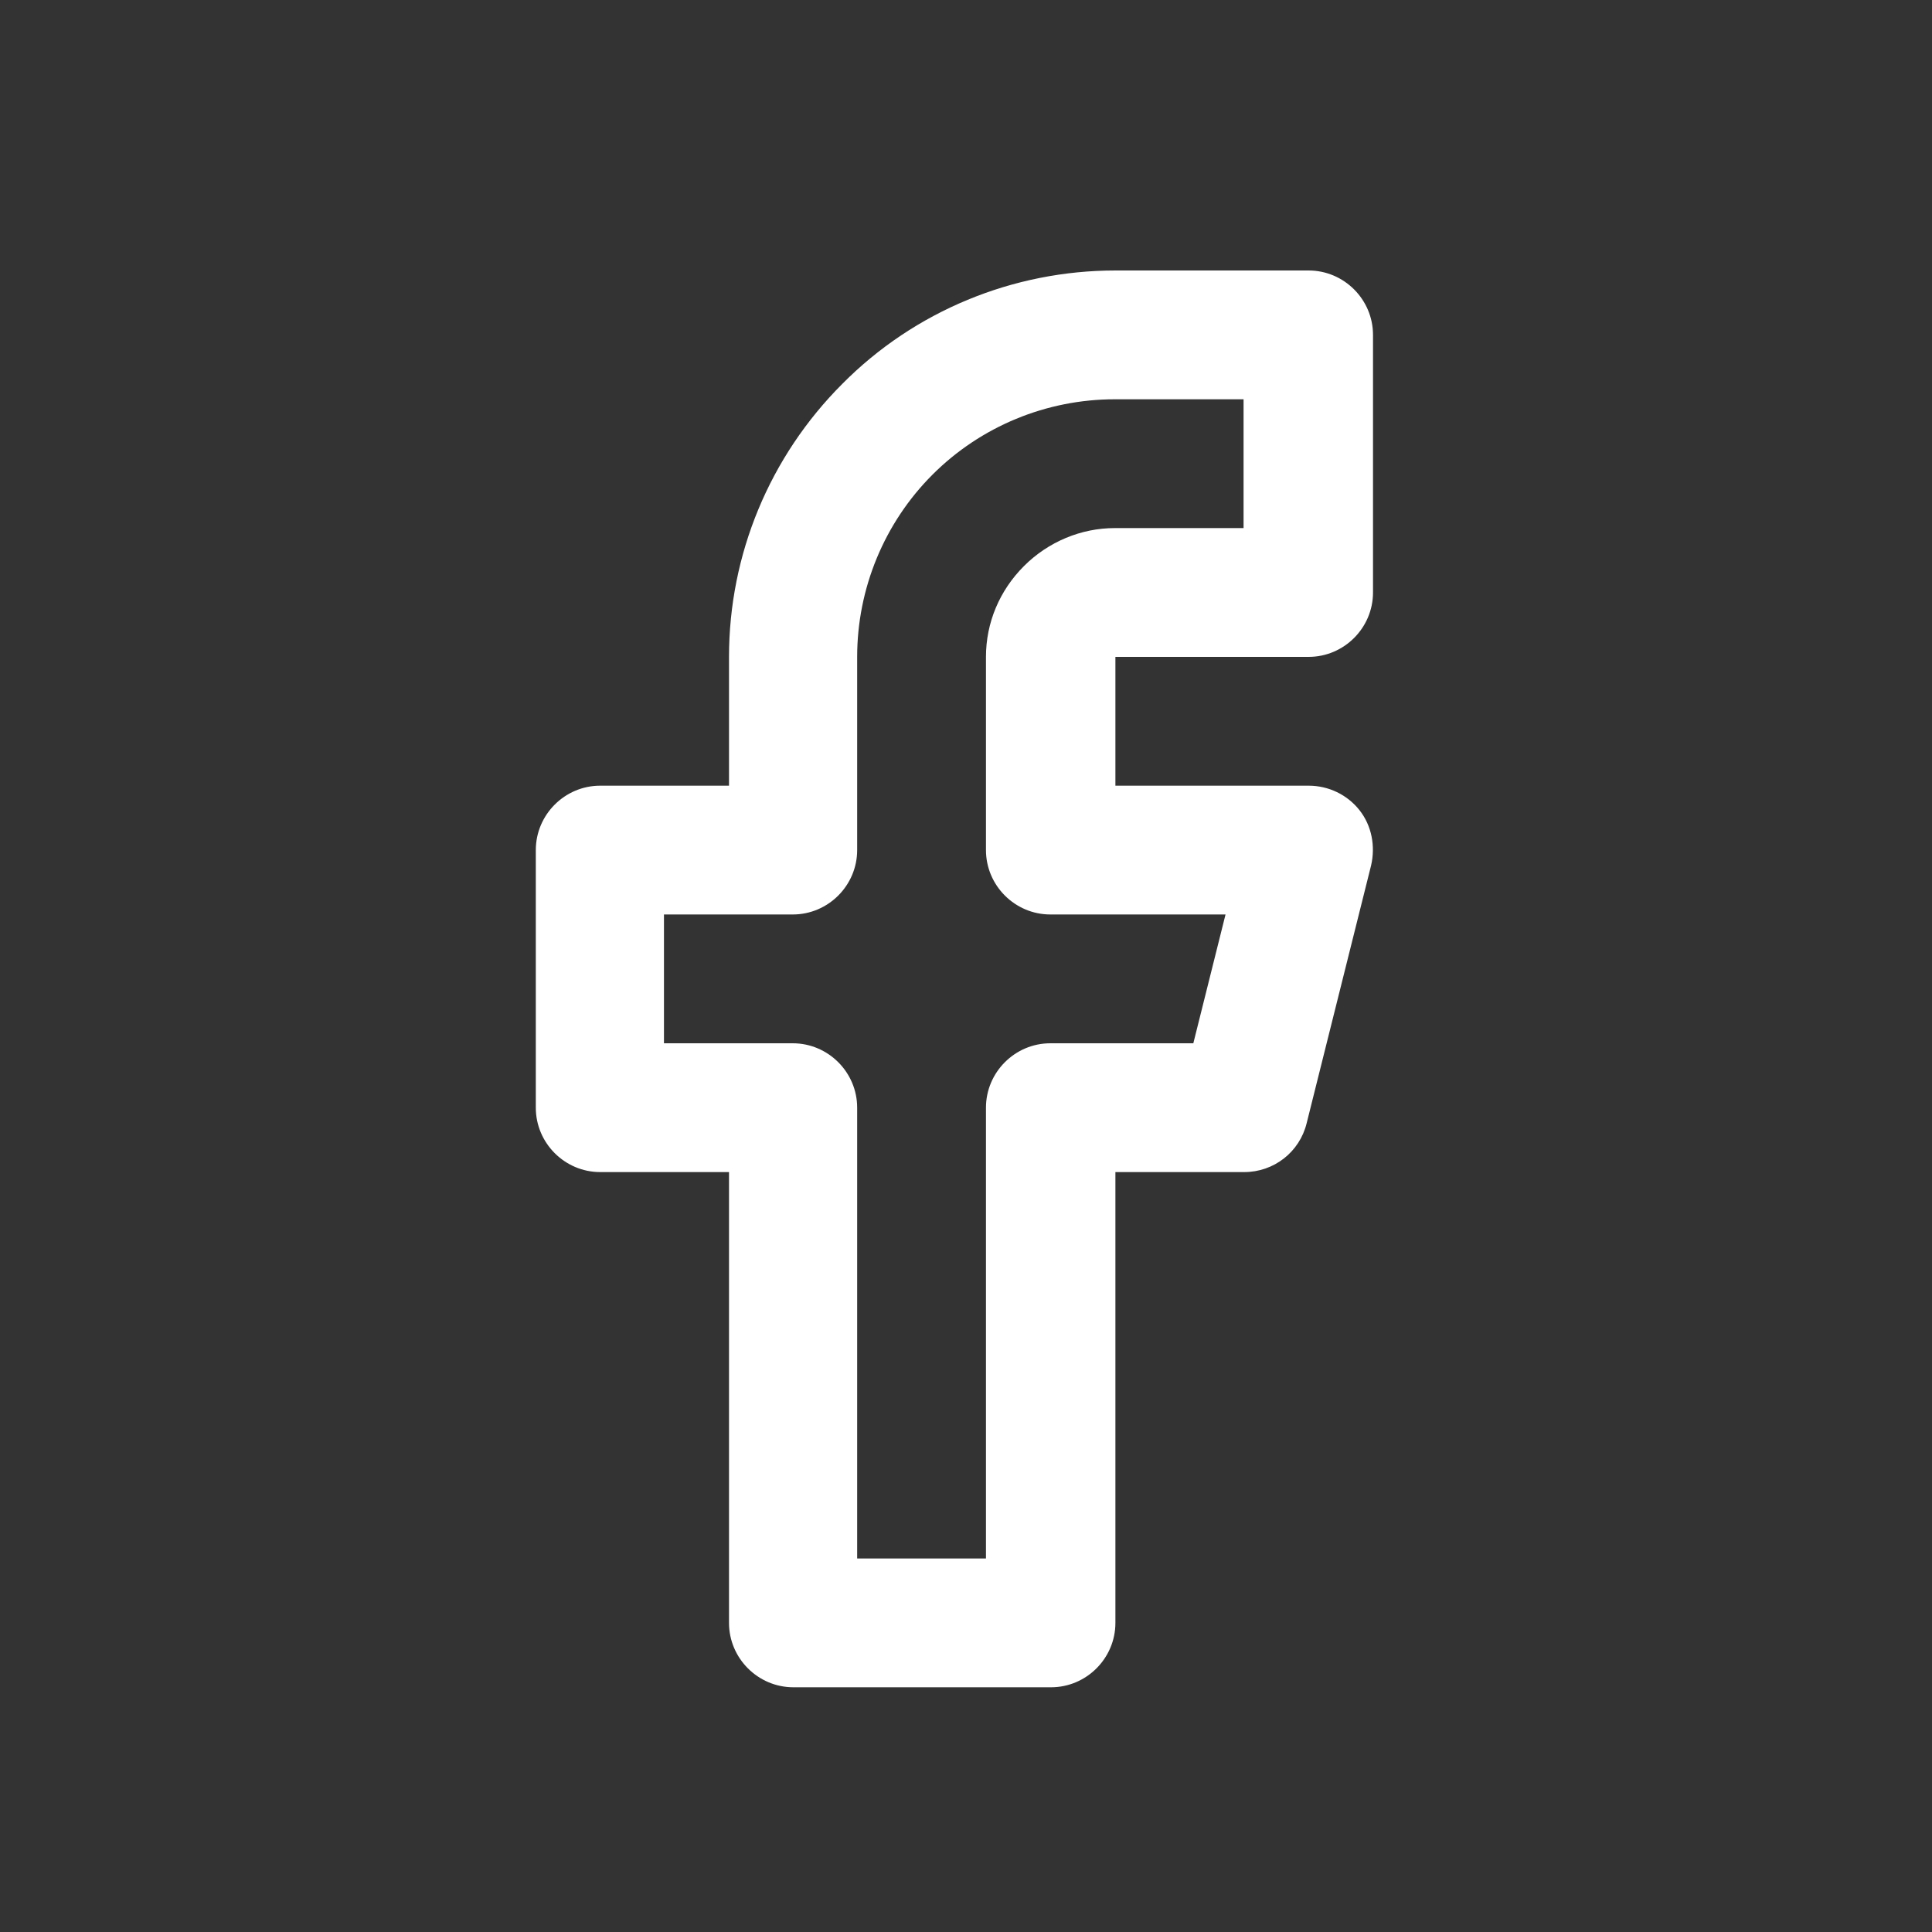 <?xml version="1.0" encoding="utf-8"?>
<!-- Generator: Adobe Illustrator 24.1.1, SVG Export Plug-In . SVG Version: 6.00 Build 0)  -->
<svg version="1.1" id="Capa_1" xmlns="http://www.w3.org/2000/svg" xmlns:xlink="http://www.w3.org/1999/xlink" x="0px" y="0px"
	 viewBox="0 0 30 30" style="enable-background:new 0 0 30 30;" xml:space="preserve">
<rect x="0" y="0" width="30" height="30" fill="#333333" stroke="none"/>
<style type="text/css">
	.st0{fill:#FFFFFF;}
</style>
<path class="st0" d="M20.32,10.2c0.55,0,1-0.45,1-1v-4c0-0.55-0.45-1-1-1h-3c-1.59,0-3.12,0.63-4.24,1.76
	c-1.13,1.13-1.76,2.65-1.76,4.24v2h-2c-0.55,0-1,0.45-1,1v4c0,0.55,0.45,1,1,1h2v7c0,0.55,0.45,1,1,1h4c0.55,0,1-0.45,1-1v-7h2
	c0.46,0,0.86-0.31,0.97-0.76l1-4l-0.97-0.24l0,0l0.97,0.24c0.07-0.3,0.01-0.62-0.18-0.86c-0.19-0.24-0.48-0.38-0.79-0.38h-3v-2
	H20.32z M15.9,8.79c-0.38,0.38-0.59,0.88-0.59,1.41v3c0,0.55,0.45,1,1,1h2.72l-0.5,2h-2.22c-0.55,0-1,0.45-1,1v7h-2v-7
	c0-0.55-0.45-1-1-1h-2v-2h2c0.55,0,1-0.45,1-1v-3c0-1.06,0.42-2.08,1.17-2.83s1.77-1.17,2.83-1.17h2v2h-2
	C16.79,8.2,16.28,8.41,15.9,8.79z"/>
</svg>
